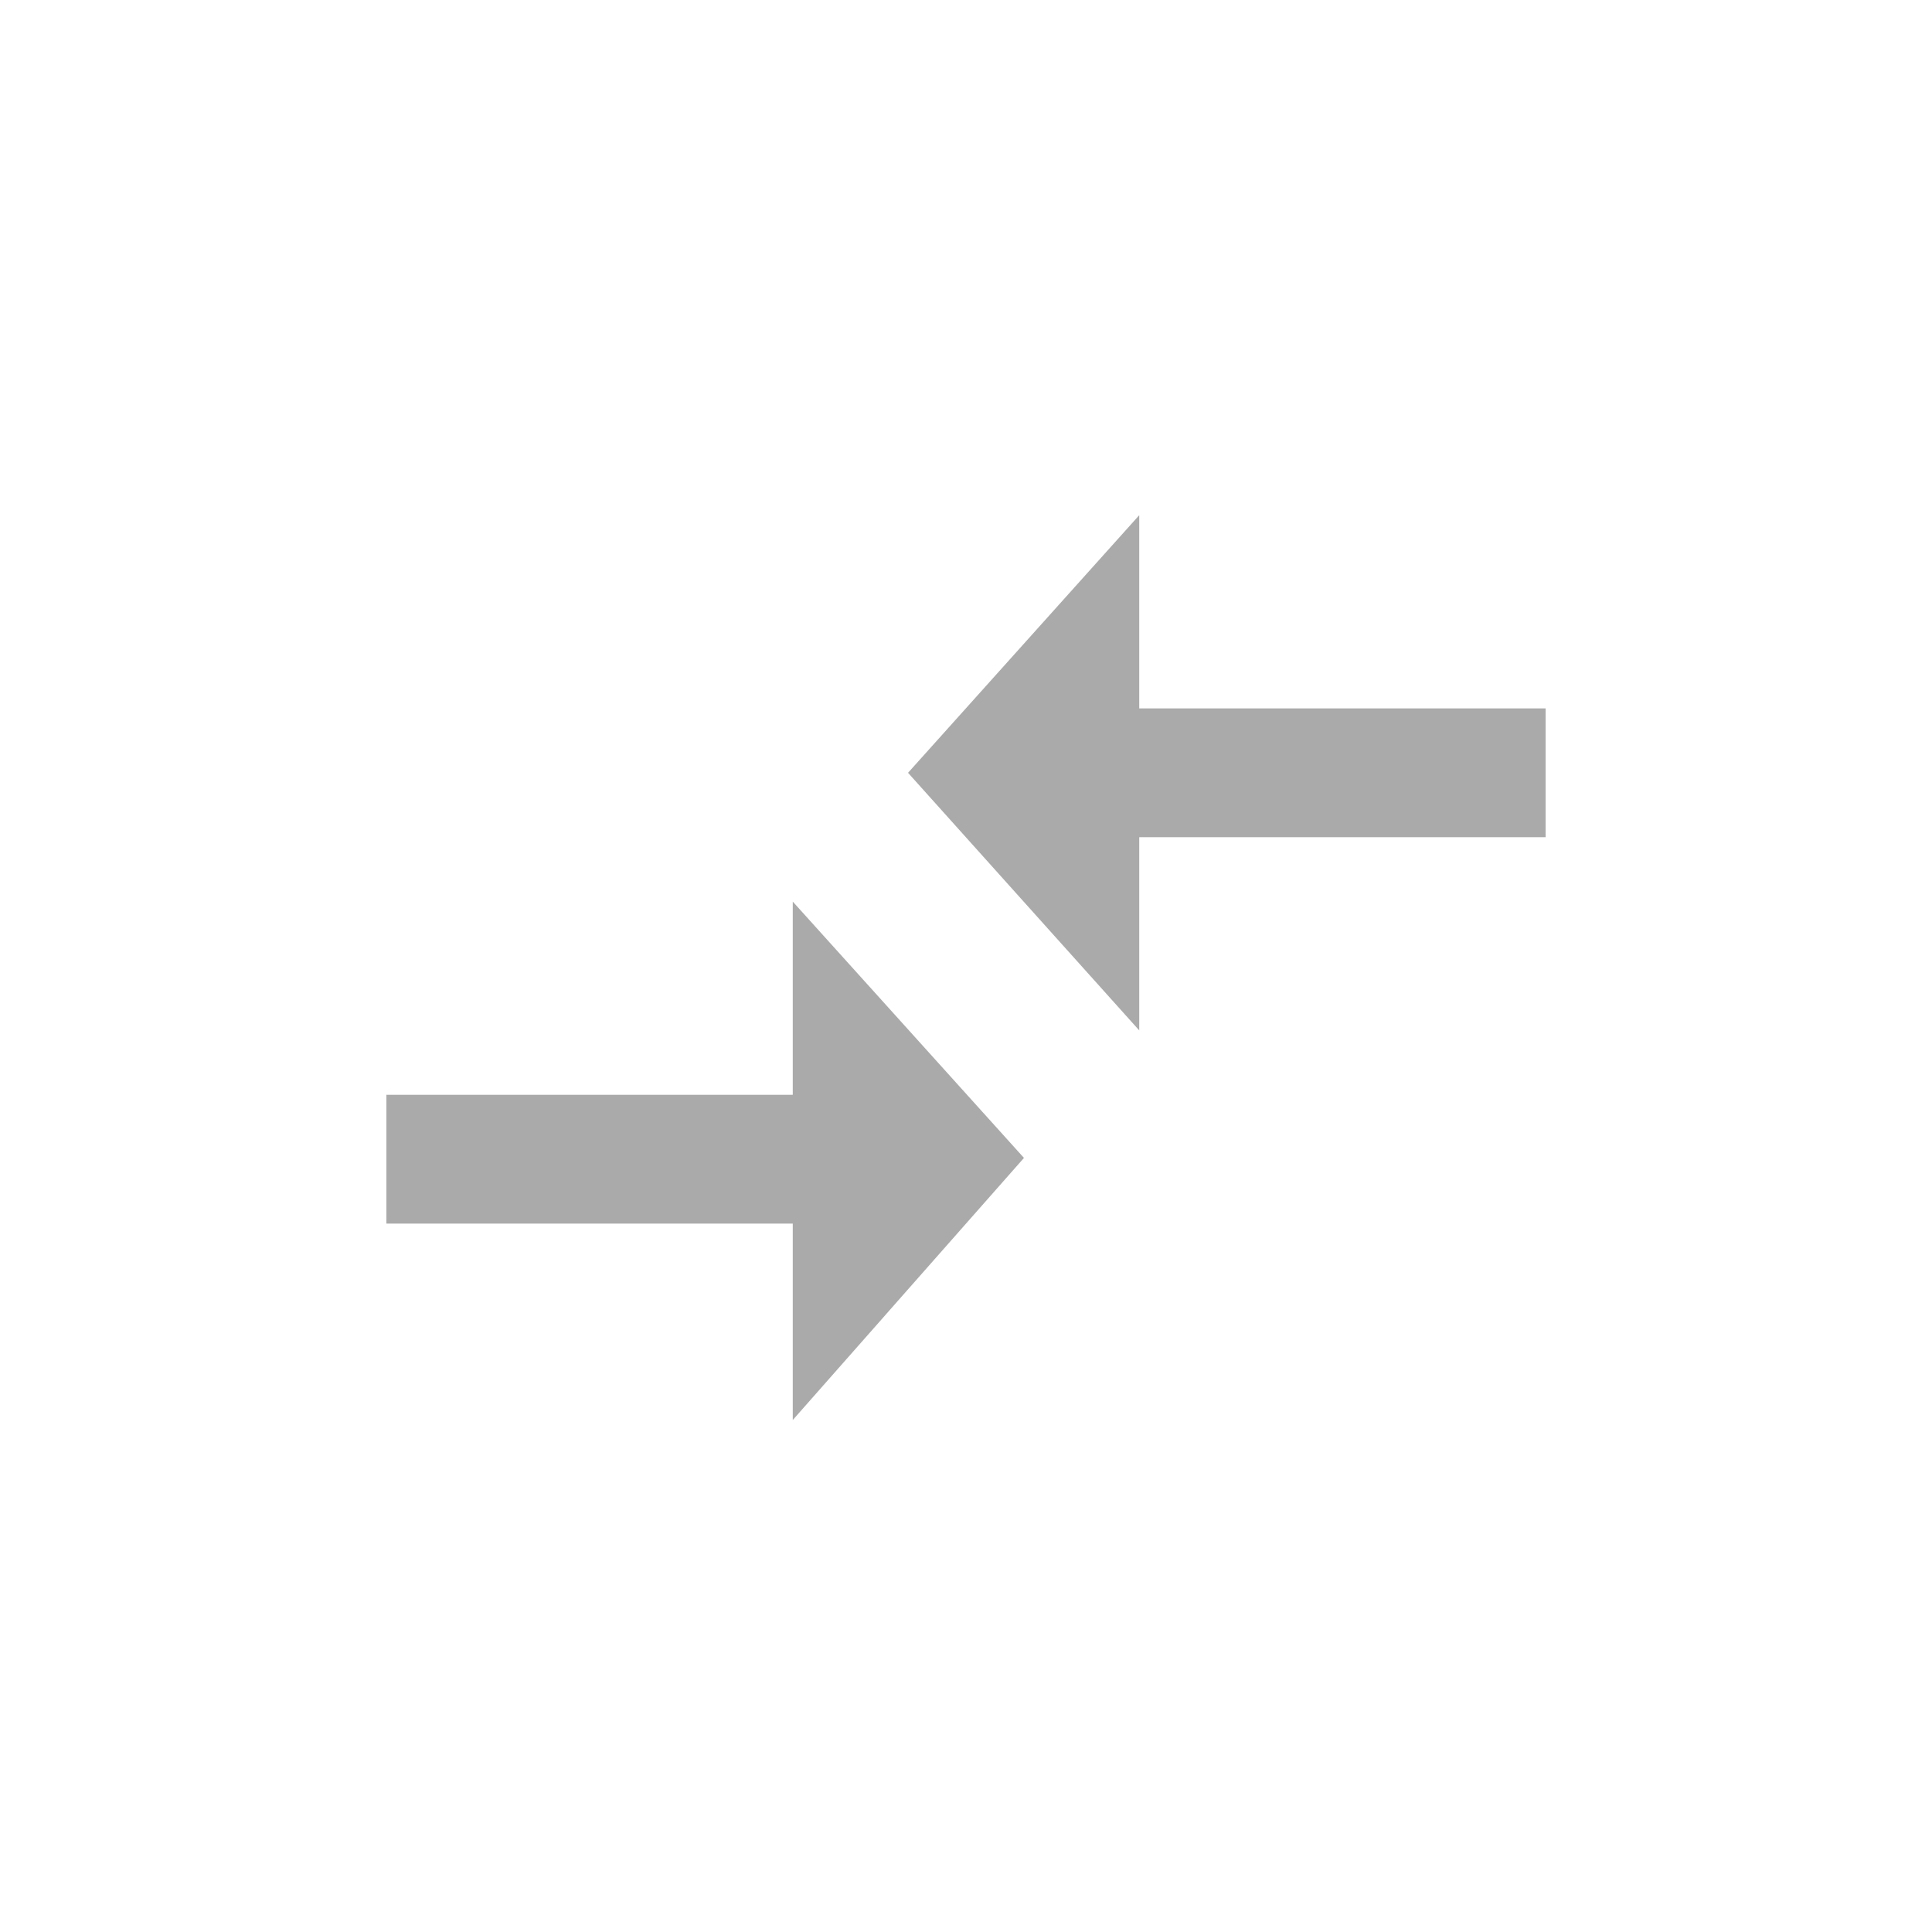 <svg id="Layer_1" data-name="Layer 1" xmlns="http://www.w3.org/2000/svg" viewBox="0 0 30 30"><defs><style>.cls-1{fill:#aaa;}</style></defs><path class="cls-1" d="M17.69,16V13H24v-2H17.69v-3L14.1,12Zm-5.38,1H6v2h6.31v3.05l3.59-4.07L12.31,14Z"/></svg>